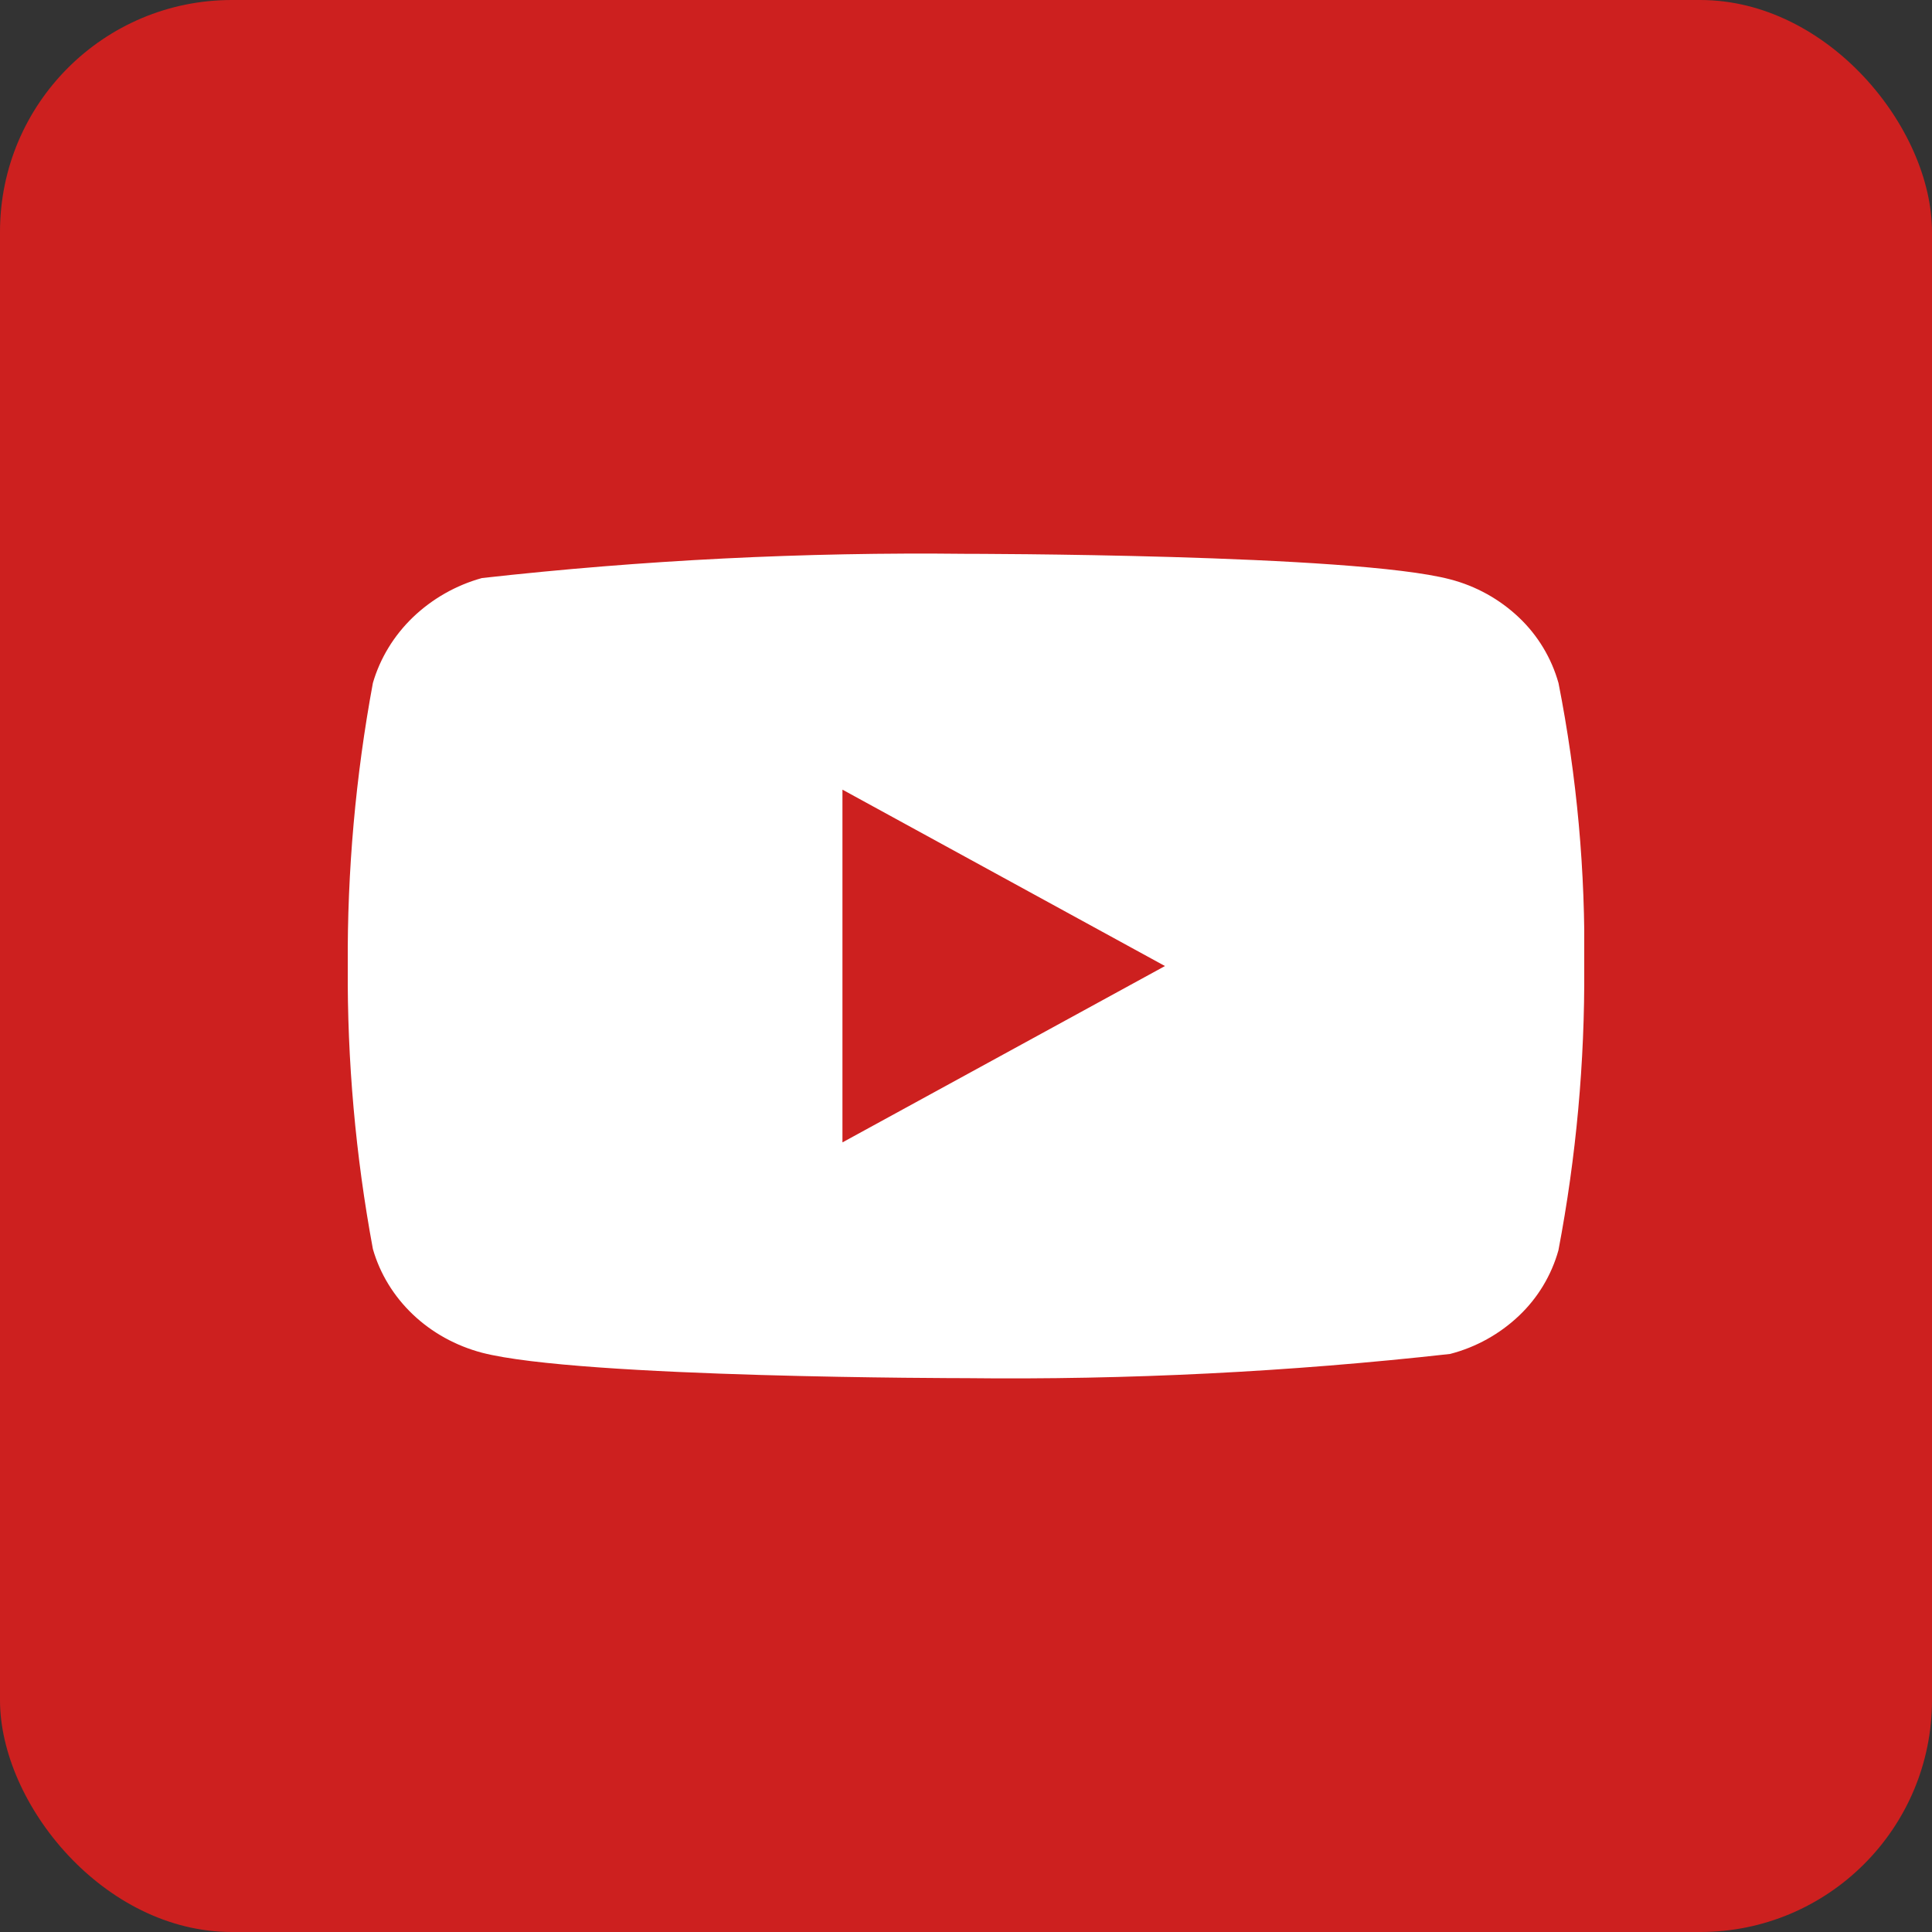 <svg width="100" height="100" viewBox="0 0 100 100" fill="none" xmlns="http://www.w3.org/2000/svg">
<rect x="0" y="0" width="100" height="100" fill="#333333" stroke="none"/>
<rect width="100" height="100" rx="12" fill="#CD201F"/>
<g clip-path="url(#clip0_16_6)">
<path d="M80.667 35.352C80.304 34.059 79.598 32.889 78.624 31.965C77.622 31.013 76.394 30.332 75.056 29.986C70.048 28.666 49.984 28.666 49.984 28.666C41.62 28.571 33.257 28.99 24.944 29.92C23.606 30.291 22.38 30.987 21.376 31.947C20.389 32.896 19.675 34.066 19.301 35.349C18.405 40.181 17.969 45.086 18 50C17.968 54.909 18.403 59.813 19.301 64.65C19.667 65.928 20.379 67.093 21.368 68.034C22.357 68.976 23.589 69.656 24.944 70.016C30.019 71.333 49.984 71.333 49.984 71.333C58.359 71.428 66.732 71.01 75.056 70.08C76.394 69.734 77.622 69.053 78.624 68.101C79.598 67.178 80.303 66.007 80.664 64.715C81.584 59.885 82.032 54.977 82 50.061C82.069 45.124 81.622 40.193 80.667 35.349V35.352ZM43.605 59.13V40.872L60.299 50.002L43.605 59.13Z" fill="white"/>
</g>
<defs>
<clipPath id="clip0_16_6">
<rect width="64" height="64" fill="white" transform="translate(18 18)"/>
</clipPath>
</defs>
</svg>
